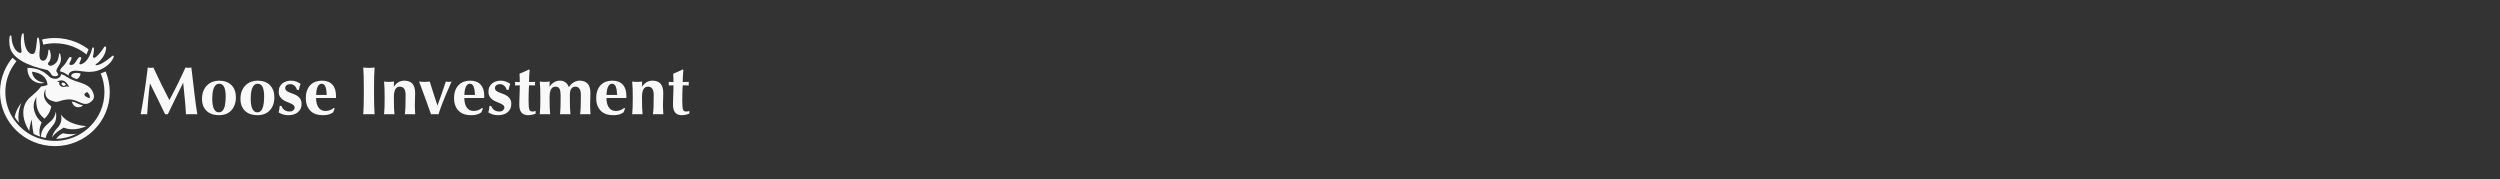 <?xml version="1.0" encoding="utf-8"?>
<svg xmlns="http://www.w3.org/2000/svg" fill="none" height="100%" overflow="visible" preserveAspectRatio="none" style="display: block;" viewBox="0 0 1059 76" width="100%">
<rect x="0" y="0" width="1059" height="76" fill="#333333" stroke="none"/>
<g id="Logo">
<g id="Group 673">
<g id="Group">
<path d="M62.807 41.958C62.65 44.113 62.494 46.267 62.338 48.422C62.104 48.383 61.869 48.364 61.635 48.364H60.272C60.048 48.364 59.818 48.383 59.584 48.422C60.209 45.113 60.766 41.823 61.255 38.553C61.743 35.283 62.192 31.964 62.602 28.597C62.817 28.636 63.017 28.669 63.203 28.698C63.389 28.727 63.589 28.742 63.804 28.742C63.98 28.742 64.165 28.727 64.361 28.698C64.556 28.669 64.761 28.636 64.977 28.597C65.504 29.751 66.056 30.925 66.632 32.118C67.208 33.311 67.785 34.499 68.361 35.681C68.937 36.864 69.513 38.024 70.09 39.159C70.665 40.294 71.218 41.371 71.745 42.39C72.917 40.236 74.085 37.98 75.246 35.624C76.409 33.267 77.517 30.925 78.572 28.597C79.06 28.694 79.48 28.741 79.832 28.741C80.164 28.741 80.574 28.694 81.062 28.597C81.258 30.252 81.468 32.031 81.693 33.936C81.917 35.841 82.137 37.701 82.352 39.52C82.567 41.338 82.781 43.036 82.997 44.613C83.211 46.191 83.407 47.46 83.583 48.422C83.192 48.383 82.797 48.364 82.397 48.364H80.008C79.598 48.364 79.188 48.383 78.778 48.422C78.68 46.441 78.519 44.295 78.294 41.987C78.07 39.678 77.84 37.389 77.606 35.119H77.547C76.434 37.389 75.34 39.62 74.266 41.814C73.191 44.007 72.127 46.21 71.072 48.422C70.974 48.403 70.882 48.388 70.793 48.379C70.705 48.369 70.613 48.364 70.515 48.364C70.417 48.364 70.325 48.369 70.237 48.379C70.148 48.388 70.056 48.403 69.958 48.422C68.903 46.268 67.853 44.113 66.808 41.958C65.763 39.803 64.684 37.62 63.57 35.407H63.511C63.199 37.62 62.964 39.803 62.808 41.958H62.807Z" fill="#F9F9F9" id="Vector"/>
<path d="M85.573 41.872C85.573 40.583 85.773 39.458 86.174 38.495C86.574 37.533 87.106 36.73 87.771 36.085C88.435 35.441 89.201 34.96 90.071 34.643C90.94 34.325 91.834 34.166 92.752 34.166C95.038 34.166 96.805 34.801 98.055 36.072C99.306 37.341 99.931 39.063 99.931 41.237C99.931 42.411 99.755 43.469 99.403 44.412C99.052 45.355 98.558 46.157 97.924 46.822C97.289 47.485 96.532 47.981 95.653 48.308C94.775 48.634 93.807 48.798 92.752 48.798C91.873 48.798 91.009 48.682 90.159 48.452C89.309 48.221 88.543 47.831 87.859 47.283C87.175 46.735 86.624 46.018 86.203 45.133C85.783 44.248 85.573 43.161 85.573 41.872V41.872ZM95.595 40.804C95.595 39.111 95.379 37.798 94.95 36.864C94.52 35.932 93.807 35.465 92.811 35.465C91.912 35.465 91.204 35.985 90.687 37.024C90.169 38.062 89.91 39.688 89.91 41.901C89.91 42.709 89.958 43.459 90.056 44.151C90.154 44.844 90.315 45.445 90.54 45.955C90.764 46.465 91.057 46.864 91.419 47.152C91.78 47.441 92.235 47.585 92.782 47.585C94.657 47.585 95.595 45.325 95.595 40.804Z" fill="#F9F9F9" id="Vector_2"/>
<path d="M101.865 41.872C101.865 40.583 102.065 39.458 102.465 38.495C102.866 37.533 103.398 36.73 104.062 36.085C104.726 35.441 105.493 34.96 106.363 34.643C107.231 34.325 108.125 34.166 109.044 34.166C111.329 34.166 113.097 34.801 114.347 36.072C115.597 37.341 116.222 39.063 116.222 41.237C116.222 42.411 116.047 43.469 115.695 44.412C115.343 45.355 114.85 46.157 114.216 46.822C113.58 47.485 112.823 47.981 111.945 48.308C111.066 48.634 110.099 48.798 109.044 48.798C108.165 48.798 107.301 48.682 106.451 48.452C105.601 48.221 104.834 47.831 104.151 47.283C103.466 46.735 102.915 46.018 102.495 45.133C102.074 44.248 101.865 43.161 101.865 41.872V41.872ZM111.886 40.804C111.886 39.111 111.671 37.798 111.242 36.864C110.812 35.932 110.099 35.465 109.103 35.465C108.204 35.465 107.496 35.985 106.978 37.024C106.46 38.062 106.202 39.688 106.202 41.901C106.202 42.709 106.25 43.459 106.348 44.151C106.445 44.844 106.607 45.445 106.831 45.955C107.056 46.465 107.349 46.864 107.711 47.152C108.072 47.441 108.526 47.585 109.073 47.585C110.949 47.585 111.886 45.325 111.886 40.804Z" fill="#F9F9F9" id="Vector_3"/>
<path d="M119.666 45.752C119.851 46.031 120.08 46.282 120.354 46.503C120.627 46.724 120.955 46.902 121.335 47.037C121.717 47.172 122.16 47.239 122.669 47.239C123.352 47.239 123.88 47.066 124.251 46.719C124.622 46.373 124.808 45.998 124.808 45.593C124.808 45.151 124.641 44.795 124.31 44.525C123.977 44.256 123.563 44.011 123.065 43.79C122.567 43.569 122.024 43.343 121.438 43.112C120.852 42.881 120.31 42.587 119.812 42.231C119.314 41.876 118.898 41.428 118.567 40.889C118.234 40.351 118.069 39.658 118.069 38.811C118.069 37.965 118.22 37.306 118.523 36.719C118.825 36.133 119.221 35.651 119.709 35.276C120.197 34.901 120.749 34.623 121.365 34.439C121.98 34.257 122.59 34.165 123.196 34.165C124.017 34.165 124.744 34.281 125.379 34.512C126.014 34.742 126.664 35.079 127.328 35.522C127.152 35.907 127.005 36.32 126.888 36.763C126.771 37.205 126.683 37.638 126.625 38.061H125.804C125.745 37.83 125.647 37.575 125.511 37.296C125.374 37.018 125.188 36.753 124.954 36.503C124.72 36.253 124.436 36.046 124.104 35.882C123.772 35.719 123.372 35.637 122.903 35.637C122.317 35.637 121.824 35.791 121.423 36.098C121.023 36.406 120.823 36.81 120.823 37.31C120.823 37.772 120.993 38.142 121.335 38.421C121.677 38.7 122.102 38.946 122.61 39.157C123.118 39.369 123.675 39.581 124.28 39.792C124.885 40.005 125.442 40.278 125.951 40.615C126.459 40.952 126.883 41.389 127.225 41.928C127.567 42.467 127.738 43.159 127.738 44.006C127.738 44.853 127.581 45.579 127.27 46.184C126.957 46.791 126.537 47.291 126.01 47.685C125.482 48.08 124.881 48.363 124.208 48.536C123.534 48.709 122.825 48.796 122.083 48.796C121.204 48.796 120.413 48.671 119.71 48.421C119.007 48.171 118.45 47.911 118.039 47.642C118.273 46.718 118.42 45.794 118.478 44.871H119.211C119.328 45.179 119.479 45.473 119.665 45.752L119.666 45.752Z" fill="#F9F9F9" id="Vector_4"/>
<path d="M133.891 41.525C133.891 42.295 133.968 43.016 134.125 43.69C134.281 44.364 134.52 44.945 134.843 45.435C135.165 45.926 135.575 46.311 136.073 46.59C136.571 46.868 137.153 47.008 137.816 47.008C139.164 47.008 140.365 46.575 141.42 45.709L141.772 45.969L141.128 47.585C140.64 47.951 140.053 48.244 139.37 48.465C138.686 48.687 137.788 48.797 136.674 48.797C135.716 48.797 134.808 48.668 133.949 48.408C133.089 48.148 132.332 47.72 131.678 47.123C131.023 46.528 130.506 45.772 130.125 44.858C129.744 43.945 129.553 42.853 129.553 41.583C129.553 40.313 129.724 39.245 130.066 38.322C130.408 37.399 130.882 36.63 131.488 36.014C132.093 35.398 132.811 34.936 133.642 34.628C134.472 34.321 135.375 34.166 136.352 34.166C138.286 34.166 139.766 34.725 140.791 35.84C141.817 36.956 142.33 38.534 142.33 40.572V41.179C142.33 41.352 142.32 41.467 142.3 41.525H133.891H133.891ZM138.403 40.226C138.364 38.784 138.184 37.629 137.861 36.764C137.539 35.898 136.997 35.465 136.235 35.465C135.805 35.465 135.444 35.609 135.15 35.898C134.857 36.187 134.623 36.557 134.447 37.009C134.272 37.461 134.14 37.971 134.052 38.538C133.964 39.106 133.91 39.669 133.891 40.226H138.403Z" fill="#F9F9F9" id="Vector_5"/>
<path d="M154.05 32.334C154.011 31.093 153.952 29.848 153.874 28.597C154.207 28.636 154.567 28.669 154.959 28.698C155.349 28.727 155.789 28.742 156.277 28.742C156.765 28.742 157.205 28.727 157.596 28.698C157.986 28.669 158.348 28.636 158.68 28.597C158.602 29.848 158.543 31.093 158.504 32.334C158.465 33.575 158.446 34.994 158.446 36.59V40.515C158.446 42.112 158.465 43.531 158.504 44.771C158.544 46.012 158.602 47.23 158.68 48.422C158.348 48.383 157.986 48.364 157.596 48.364H154.959C154.567 48.364 154.207 48.383 153.874 48.422C153.952 47.23 154.011 46.012 154.05 44.771C154.089 43.531 154.109 42.112 154.109 40.515V36.59C154.109 34.993 154.089 33.575 154.05 32.334Z" fill="#F9F9F9" id="Vector_6"/>
<path d="M166.855 36.706C167.402 35.898 168.041 35.273 168.774 34.83C169.507 34.388 170.342 34.166 171.279 34.166C172.744 34.166 173.872 34.585 174.664 35.422C175.455 36.259 175.85 37.611 175.85 39.476C175.85 40.457 175.83 41.323 175.791 42.074C175.752 42.824 175.733 43.574 175.733 44.324C175.733 44.94 175.747 45.608 175.777 46.33C175.806 47.051 175.84 47.749 175.879 48.422C175.626 48.383 175.303 48.364 174.913 48.364H172.451C172.06 48.364 171.738 48.383 171.484 48.422C171.621 47.422 171.709 46.244 171.748 44.887C171.787 43.531 171.807 41.978 171.807 40.226C171.807 39.015 171.597 38.125 171.176 37.557C170.756 36.99 170.166 36.705 169.404 36.705C168.525 36.705 167.88 37.081 167.47 37.831C167.059 38.581 166.854 39.62 166.854 40.948V42.102C166.854 43.276 166.869 44.381 166.898 45.42C166.927 46.459 166.99 47.46 167.088 48.421C166.834 48.383 166.517 48.364 166.136 48.364H163.661C163.289 48.364 162.967 48.382 162.694 48.421C162.791 47.46 162.855 46.459 162.884 45.42C162.914 44.381 162.928 43.276 162.928 42.102V40.948C162.928 39.775 162.914 38.673 162.884 37.644C162.855 36.614 162.791 35.58 162.694 34.541C163.046 34.58 163.392 34.614 163.734 34.643C164.075 34.672 164.422 34.686 164.774 34.686C165.126 34.686 165.472 34.672 165.815 34.643C166.156 34.614 166.522 34.581 166.914 34.541L166.797 36.706H166.855H166.855Z" fill="#F9F9F9" id="Vector_7"/>
<path d="M187.146 39.592C187.721 37.919 188.293 36.235 188.859 34.542C189.074 34.581 189.279 34.614 189.475 34.643C189.67 34.672 189.865 34.687 190.061 34.687C190.257 34.687 190.452 34.672 190.647 34.643C190.843 34.614 191.057 34.581 191.292 34.542C190.979 35.292 190.598 36.163 190.149 37.154C189.699 38.145 189.226 39.232 188.728 40.415C188.23 41.597 187.721 42.867 187.204 44.224C186.687 45.58 186.203 46.98 185.754 48.423C185.481 48.384 185.217 48.365 184.963 48.365H183.381C183.127 48.365 182.863 48.383 182.589 48.423C182.198 47.326 181.764 46.114 181.286 44.787C180.806 43.459 180.333 42.156 179.864 40.876C179.395 39.597 178.956 38.399 178.545 37.283C178.136 36.168 177.793 35.254 177.52 34.542C177.93 34.581 178.326 34.614 178.706 34.643C179.087 34.672 179.463 34.687 179.835 34.687C180.206 34.687 180.572 34.672 180.934 34.643C181.295 34.614 181.661 34.581 182.033 34.542C182.56 36.236 183.092 37.919 183.63 39.592C184.167 41.265 184.718 42.949 185.285 44.642H185.344C185.969 42.949 186.57 41.265 187.146 39.592H187.146Z" fill="#F9F9F9" id="Vector_8"/>
<path d="M196.684 41.525C196.684 42.295 196.761 43.016 196.918 43.69C197.074 44.364 197.313 44.945 197.636 45.435C197.958 45.926 198.368 46.311 198.866 46.59C199.364 46.868 199.946 47.008 200.609 47.008C201.957 47.008 203.159 46.575 204.213 45.709L204.565 45.969L203.921 47.585C203.433 47.951 202.847 48.244 202.163 48.465C201.479 48.687 200.581 48.797 199.467 48.797C198.509 48.797 197.601 48.668 196.742 48.408C195.882 48.148 195.125 47.72 194.471 47.123C193.816 46.528 193.299 45.772 192.918 44.858C192.537 43.945 192.347 42.853 192.347 41.583C192.347 40.313 192.517 39.245 192.859 38.322C193.201 37.399 193.675 36.63 194.281 36.014C194.886 35.398 195.604 34.936 196.435 34.628C197.265 34.321 198.168 34.166 199.145 34.166C201.079 34.166 202.559 34.725 203.585 35.84C204.61 36.956 205.123 38.534 205.123 40.572V41.179C205.123 41.352 205.113 41.467 205.093 41.525H196.684H196.684ZM201.196 40.226C201.156 38.784 200.976 37.629 200.653 36.764C200.331 35.898 199.789 35.465 199.027 35.465C198.597 35.465 198.236 35.609 197.943 35.898C197.65 36.187 197.415 36.557 197.24 37.009C197.064 37.461 196.932 37.971 196.845 38.538C196.756 39.106 196.703 39.669 196.684 40.226H201.196Z" fill="#F9F9F9" id="Vector_9"/>
<path d="M208.506 45.752C208.692 46.031 208.921 46.282 209.195 46.503C209.468 46.724 209.796 46.902 210.176 47.037C210.558 47.172 211.001 47.239 211.51 47.239C212.193 47.239 212.72 47.066 213.092 46.719C213.463 46.373 213.649 45.998 213.649 45.593C213.649 45.151 213.482 44.795 213.151 44.525C212.818 44.256 212.404 44.011 211.906 43.79C211.407 43.569 210.865 43.343 210.279 43.112C209.693 42.881 209.151 42.587 208.653 42.231C208.155 41.876 207.739 41.428 207.408 40.889C207.075 40.351 206.909 39.658 206.909 38.811C206.909 37.965 207.061 37.306 207.363 36.719C207.666 36.133 208.062 35.651 208.55 35.276C209.038 34.901 209.59 34.623 210.206 34.439C210.821 34.257 211.431 34.165 212.037 34.165C212.858 34.165 213.585 34.281 214.22 34.512C214.855 34.742 215.505 35.079 216.168 35.522C215.993 35.907 215.846 36.32 215.729 36.763C215.612 37.205 215.524 37.638 215.465 38.061H214.645C214.586 37.83 214.488 37.575 214.352 37.296C214.215 37.018 214.029 36.753 213.795 36.503C213.561 36.253 213.277 36.046 212.945 35.882C212.613 35.719 212.213 35.637 211.744 35.637C211.158 35.637 210.665 35.791 210.264 36.098C209.864 36.406 209.664 36.81 209.664 37.31C209.664 37.772 209.834 38.142 210.176 38.421C210.518 38.7 210.943 38.946 211.451 39.157C211.959 39.369 212.516 39.581 213.121 39.792C213.726 40.005 214.283 40.278 214.792 40.615C215.3 40.952 215.724 41.389 216.066 41.928C216.408 42.467 216.579 43.159 216.579 44.006C216.579 44.853 216.422 45.579 216.11 46.184C215.798 46.791 215.378 47.291 214.851 47.685C214.323 48.08 213.722 48.363 213.049 48.536C212.375 48.709 211.666 48.796 210.924 48.796C210.045 48.796 209.254 48.671 208.551 48.421C207.848 48.171 207.291 47.911 206.88 47.642C207.114 46.718 207.261 45.794 207.319 44.871H208.052C208.169 45.179 208.32 45.473 208.506 45.752L208.506 45.752Z" fill="#F9F9F9" id="Vector_10"/>
<path d="M226.6 35.465C226.6 35.715 226.629 35.956 226.688 36.187L224.11 36.129C224.07 36.572 224.036 37.081 224.007 37.658C223.977 38.235 223.958 38.822 223.948 39.418C223.938 40.015 223.928 40.592 223.919 41.15C223.909 41.708 223.904 42.179 223.904 42.563C223.904 43.564 223.928 44.372 223.977 44.987C224.026 45.603 224.109 46.074 224.226 46.401C224.343 46.728 224.509 46.949 224.724 47.064C224.939 47.179 225.213 47.237 225.545 47.237C225.916 47.237 226.189 47.213 226.366 47.165C226.541 47.117 226.717 47.045 226.893 46.948V48.131C226.502 48.304 226.014 48.459 225.428 48.593C224.842 48.727 224.266 48.795 223.7 48.795C221.218 48.795 219.978 47.333 219.978 44.408C219.978 43.85 219.988 43.221 220.008 42.518C220.026 41.816 220.052 41.094 220.081 40.353C220.11 39.613 220.135 38.882 220.154 38.16C220.173 37.439 220.184 36.771 220.184 36.155L218.133 36.184C218.192 35.953 218.221 35.712 218.221 35.462C218.221 35.232 218.192 34.972 218.133 34.683L220.184 34.77C220.184 34.174 220.174 33.616 220.154 33.097C220.135 32.577 220.105 31.952 220.066 31.221C220.75 30.951 221.424 30.668 222.088 30.369C222.752 30.071 223.416 29.759 224.08 29.431L224.373 29.633C224.334 29.941 224.3 30.302 224.27 30.716C224.241 31.13 224.212 31.562 224.182 32.014C224.153 32.466 224.133 32.928 224.124 33.4C224.114 33.872 224.109 34.319 224.109 34.742L226.687 34.684C226.629 34.973 226.599 35.232 226.599 35.463L226.6 35.465Z" fill="#F9F9F9" id="Vector_11"/>
<path d="M232.812 36.706C233.358 35.898 233.998 35.273 234.731 34.83C235.464 34.388 236.299 34.166 237.236 34.166C238.116 34.166 238.872 34.402 239.507 34.873C240.142 35.345 240.635 36.023 240.987 36.908C241.573 36.023 242.256 35.345 243.038 34.873C243.819 34.402 244.649 34.166 245.528 34.166C246.993 34.166 248.121 34.585 248.912 35.422C249.703 36.259 250.099 37.611 250.099 39.476C250.099 40.457 250.079 41.323 250.04 42.074C250.001 42.824 249.981 43.574 249.981 44.324C249.981 44.94 249.996 45.608 250.025 46.33C250.055 47.051 250.088 47.749 250.128 48.422C249.874 48.383 249.552 48.364 249.161 48.364H246.7C246.309 48.364 245.987 48.383 245.734 48.422C245.87 47.422 245.958 46.244 245.997 44.887C246.036 43.531 246.056 41.978 246.056 40.226C246.056 39.015 245.851 38.125 245.44 37.557C245.031 36.99 244.454 36.705 243.712 36.705C243.243 36.705 242.857 36.811 242.555 37.023C242.252 37.235 242.013 37.509 241.837 37.846C241.662 38.182 241.544 38.543 241.485 38.928C241.427 39.313 241.397 39.678 241.397 40.025V42.102C241.397 43.276 241.412 44.382 241.441 45.421C241.471 46.46 241.534 47.46 241.632 48.422C241.378 48.383 241.06 48.364 240.679 48.364H238.204C237.832 48.364 237.51 48.383 237.237 48.422C237.334 47.46 237.398 46.46 237.427 45.421C237.457 44.382 237.471 43.276 237.471 42.102V40.342C237.471 39.188 237.325 38.293 237.032 37.659C236.739 37.024 236.182 36.707 235.362 36.707C234.482 36.707 233.838 37.082 233.427 37.832C233.017 38.583 232.812 39.622 232.812 40.949V42.103C232.812 43.277 232.826 44.383 232.856 45.422C232.885 46.461 232.948 47.461 233.046 48.423C232.792 48.384 232.475 48.365 232.094 48.365H229.618C229.247 48.365 228.924 48.383 228.652 48.423C228.749 47.461 228.813 46.461 228.842 45.422C228.871 44.383 228.886 43.277 228.886 42.103V40.949C228.886 39.776 228.871 38.674 228.842 37.645C228.813 36.616 228.749 35.582 228.652 34.543C229.004 34.581 229.35 34.615 229.692 34.644C230.033 34.673 230.38 34.687 230.732 34.687C231.084 34.687 231.43 34.673 231.772 34.644C232.114 34.615 232.48 34.582 232.871 34.543L232.754 36.707H232.812L232.812 36.706Z" fill="#F9F9F9" id="Vector_12"/>
<path d="M256.897 41.525C256.897 42.295 256.975 43.016 257.131 43.69C257.287 44.364 257.527 44.945 257.849 45.435C258.172 45.926 258.582 46.311 259.08 46.59C259.578 46.868 260.159 47.008 260.823 47.008C262.171 47.008 263.372 46.575 264.427 45.709L264.779 45.969L264.134 47.585C263.646 47.951 263.06 48.244 262.377 48.465C261.692 48.687 260.794 48.797 259.681 48.797C258.723 48.797 257.815 48.668 256.955 48.408C256.095 48.148 255.339 47.72 254.684 47.123C254.03 46.528 253.513 45.772 253.132 44.858C252.75 43.945 252.56 42.853 252.56 41.583C252.56 40.313 252.731 39.245 253.073 38.322C253.414 37.399 253.888 36.63 254.494 36.014C255.099 35.398 255.818 34.936 256.648 34.628C257.478 34.321 258.382 34.166 259.359 34.166C261.293 34.166 262.773 34.725 263.798 35.84C264.824 36.956 265.336 38.534 265.336 40.572V41.179C265.336 41.352 265.327 41.467 265.307 41.525H256.898H256.897ZM261.41 40.226C261.371 38.784 261.19 37.629 260.868 36.764C260.545 35.898 260.003 35.465 259.241 35.465C258.811 35.465 258.45 35.609 258.157 35.898C257.864 36.187 257.63 36.557 257.454 37.009C257.278 37.461 257.146 37.971 257.059 38.538C256.971 39.106 256.917 39.669 256.898 40.226H261.41Z" fill="#F9F9F9" id="Vector_13"/>
<path d="M271.958 36.706C272.505 35.898 273.144 35.273 273.877 34.83C274.61 34.388 275.445 34.166 276.382 34.166C277.847 34.166 278.976 34.585 279.767 35.422C280.558 36.259 280.953 37.611 280.953 39.476C280.953 40.457 280.934 41.323 280.894 42.074C280.855 42.824 280.836 43.574 280.836 44.324C280.836 44.94 280.85 45.608 280.88 46.33C280.909 47.051 280.943 47.749 280.983 48.422C280.729 48.383 280.406 48.364 280.016 48.364H277.554C277.163 48.364 276.841 48.383 276.587 48.422C276.724 47.422 276.812 46.244 276.851 44.887C276.89 43.531 276.91 41.978 276.91 40.226C276.91 39.015 276.7 38.125 276.28 37.557C275.859 36.99 275.269 36.705 274.507 36.705C273.628 36.705 272.983 37.081 272.573 37.831C272.162 38.581 271.957 39.62 271.957 40.948V42.102C271.957 43.276 271.972 44.381 272.001 45.42C272.031 46.459 272.094 47.46 272.191 48.421C271.938 48.383 271.62 48.364 271.239 48.364H268.764C268.392 48.364 268.07 48.382 267.797 48.421C267.894 47.46 267.958 46.459 267.987 45.42C268.017 44.381 268.031 43.276 268.031 42.102V40.948C268.031 39.775 268.017 38.673 267.987 37.644C267.958 36.614 267.894 35.58 267.797 34.541C268.149 34.58 268.495 34.614 268.837 34.643C269.179 34.672 269.526 34.686 269.877 34.686C270.229 34.686 270.576 34.672 270.918 34.643C271.259 34.614 271.626 34.581 272.017 34.541L271.9 36.706H271.959H271.958Z" fill="#F9F9F9" id="Vector_14"/>
<path d="M291.707 35.465C291.707 35.715 291.736 35.956 291.795 36.187L289.217 36.129C289.178 36.572 289.143 37.081 289.114 37.658C289.085 38.235 289.065 38.822 289.055 39.418C289.045 40.015 289.036 40.592 289.026 41.15C289.016 41.708 289.011 42.179 289.011 42.563C289.011 43.564 289.036 44.372 289.085 44.987C289.133 45.603 289.216 46.074 289.334 46.401C289.45 46.728 289.616 46.949 289.832 47.064C290.046 47.179 290.32 47.237 290.652 47.237C291.023 47.237 291.296 47.213 291.473 47.165C291.648 47.117 291.825 47.045 292 46.948V48.131C291.609 48.304 291.121 48.459 290.535 48.593C289.949 48.727 289.373 48.795 288.807 48.795C286.326 48.795 285.085 47.333 285.085 44.408C285.085 43.85 285.095 43.221 285.115 42.518C285.134 41.816 285.159 41.094 285.188 40.353C285.217 39.613 285.242 38.882 285.262 38.16C285.28 37.439 285.291 36.771 285.291 36.155L283.24 36.184C283.299 35.953 283.328 35.712 283.328 35.462C283.328 35.232 283.299 34.972 283.24 34.683L285.291 34.77C285.291 34.174 285.281 33.616 285.262 33.097C285.242 32.577 285.213 31.952 285.173 31.221C285.857 30.951 286.531 30.668 287.195 30.369C287.859 30.071 288.523 29.759 289.187 29.431L289.48 29.633C289.441 29.941 289.407 30.302 289.378 30.716C289.348 31.13 289.319 31.562 289.289 32.014C289.26 32.466 289.24 32.928 289.231 33.4C289.221 33.872 289.216 34.319 289.216 34.742L291.794 34.684C291.736 34.973 291.706 35.232 291.706 35.463L291.707 35.465Z" fill="#F9F9F9" id="Vector_15"/>
</g>
<g id="Group_2">
<path d="M42.663 31.104L42.659 31.106C43.696 33.577 44.238 36.247 44.238 39.001C44.238 44.522 42.055 49.714 38.091 53.618C37.311 54.386 36.478 55.087 35.604 55.717C35.603 55.717 35.602 55.719 35.601 55.719C35.274 55.955 34.94 56.18 34.602 56.396C34.938 56.183 35.27 55.958 35.596 55.724C36.475 55.092 37.311 54.388 38.096 53.615C42.062 49.709 44.245 44.517 44.245 38.993C44.245 36.259 43.713 33.606 42.663 31.104ZM34.055 56.732C34.173 56.663 34.289 56.592 34.406 56.519C34.289 56.591 34.173 56.662 34.055 56.732ZM32.299 17.904C29.432 16.709 26.387 16.104 23.249 16.104C21.352 16.104 19.489 16.325 17.825 16.738L18.326 18.899L18.328 18.906C18.691 18.815 19.067 18.735 19.452 18.665C19.538 18.649 19.624 18.634 19.71 18.62C19.72 18.619 19.729 18.617 19.738 18.615C20.542 18.481 21.385 18.392 22.245 18.353C22.264 18.352 22.283 18.351 22.303 18.351C22.509 18.341 22.717 18.335 22.925 18.332C23.033 18.33 23.141 18.329 23.249 18.329C28.186 18.329 32.862 19.997 36.616 23.061L37.525 20.927C35.928 19.699 34.178 18.687 32.299 17.904Z" fill="#F9F9F9" id="Vector_16"/>
<path d="M46.498 39.001C46.498 42.092 45.884 45.09 44.671 47.913C43.5 50.64 41.824 53.089 39.689 55.191C37.554 57.294 35.067 58.945 32.299 60.098C29.432 61.292 26.387 61.898 23.249 61.898C20.112 61.898 17.066 61.292 14.199 60.098C11.431 58.945 8.944 57.294 6.81 55.191C4.675 53.089 2.998 50.64 1.828 47.913C0.615 45.09 0 42.092 0 39.001C0 35.91 0.615 32.912 1.828 30.088C2.705 28.045 3.867 26.157 5.292 24.455L6.954 25.952L6.962 25.959C3.915 29.635 2.26 34.192 2.26 39.001C2.26 43.318 3.594 47.433 6.072 50.89C6.744 51.827 7.5 52.716 8.336 53.548C8.359 53.571 8.383 53.595 8.407 53.618C8.706 53.912 9.012 54.197 9.325 54.471C9.43 54.563 9.535 54.654 9.642 54.742C9.703 54.794 9.764 54.844 9.825 54.895C9.886 54.945 9.947 54.995 10.009 55.044C10.256 55.242 10.506 55.434 10.76 55.62C10.761 55.622 10.763 55.623 10.764 55.624C10.89 55.716 11.016 55.806 11.144 55.895C11.192 55.929 11.241 55.962 11.29 55.995C11.386 56.062 11.484 56.128 11.582 56.193C11.631 56.225 11.68 56.258 11.729 56.289C11.861 56.374 11.994 56.459 12.127 56.541C12.193 56.582 12.261 56.622 12.328 56.663C12.404 56.709 12.48 56.755 12.556 56.799C12.605 56.828 12.655 56.857 12.704 56.885C12.804 56.942 12.904 56.998 13.004 57.054C13.155 57.137 13.306 57.218 13.459 57.297C13.56 57.351 13.663 57.403 13.765 57.453C13.835 57.488 13.905 57.523 13.975 57.557C14.186 57.659 14.398 57.758 14.612 57.853C14.705 57.894 14.797 57.935 14.89 57.974C14.982 58.014 15.075 58.053 15.169 58.091C15.261 58.13 15.353 58.167 15.446 58.203C15.448 58.204 15.452 58.206 15.455 58.207C15.547 58.243 15.639 58.278 15.732 58.313C15.826 58.348 15.921 58.384 16.015 58.418C16.107 58.451 16.198 58.483 16.29 58.515C16.295 58.517 16.301 58.518 16.306 58.52C16.308 58.521 16.311 58.521 16.313 58.523C16.402 58.553 16.491 58.583 16.581 58.612C16.586 58.614 16.591 58.616 16.596 58.617C16.602 58.619 16.607 58.621 16.613 58.623C16.677 58.644 16.742 58.665 16.807 58.685C16.814 58.687 16.819 58.689 16.826 58.691C16.855 58.701 16.884 58.71 16.913 58.719C16.984 58.741 17.055 58.763 17.126 58.783C17.158 58.793 17.191 58.803 17.224 58.813C17.232 58.815 17.24 58.817 17.248 58.819C17.303 58.835 17.357 58.852 17.412 58.866C17.419 58.868 17.426 58.871 17.434 58.873C17.438 58.874 17.442 58.875 17.446 58.876C17.46 58.881 17.473 58.884 17.487 58.888C17.552 58.906 17.616 58.924 17.681 58.941C17.687 58.942 17.692 58.944 17.698 58.946C17.728 58.954 17.758 58.962 17.788 58.97C17.792 58.971 17.795 58.971 17.799 58.973C17.809 58.975 17.82 58.978 17.83 58.981C17.867 58.99 17.904 59 17.942 59.009C17.996 59.023 18.051 59.037 18.106 59.051C18.165 59.065 18.224 59.08 18.282 59.093C18.288 59.094 18.295 59.096 18.301 59.097C18.34 59.107 18.379 59.117 18.418 59.125C18.427 59.127 18.436 59.129 18.445 59.131C18.485 59.141 18.524 59.15 18.564 59.158C18.571 59.159 18.578 59.161 18.585 59.163C18.62 59.171 18.654 59.178 18.689 59.185C18.756 59.201 18.823 59.215 18.89 59.229C18.891 59.229 18.891 59.229 18.892 59.229C18.898 59.23 18.903 59.23 18.908 59.232C18.953 59.241 18.999 59.25 19.044 59.259C19.051 59.26 19.056 59.261 19.063 59.263C19.092 59.269 19.122 59.274 19.151 59.28C19.157 59.281 19.164 59.282 19.171 59.284C19.176 59.285 19.18 59.285 19.185 59.287C19.187 59.287 19.189 59.287 19.191 59.288C19.206 59.291 19.221 59.294 19.236 59.297C19.282 59.305 19.328 59.314 19.373 59.322C19.457 59.338 19.542 59.353 19.627 59.367C19.711 59.381 19.796 59.395 19.881 59.408C19.966 59.422 20.051 59.435 20.136 59.447C20.291 59.47 20.446 59.49 20.602 59.509C20.626 59.512 20.651 59.515 20.675 59.519C20.837 59.538 20.998 59.556 21.16 59.571H21.164C21.25 59.58 21.335 59.587 21.422 59.595C21.514 59.603 21.607 59.609 21.7 59.616C21.781 59.622 21.861 59.628 21.941 59.632C22.114 59.643 22.288 59.651 22.462 59.657C22.549 59.661 22.636 59.663 22.724 59.665C22.811 59.667 22.898 59.669 22.986 59.669C23.032 59.671 23.077 59.671 23.122 59.671C23.165 59.672 23.207 59.672 23.249 59.672C23.424 59.672 23.599 59.67 23.773 59.665C24.036 59.66 24.297 59.648 24.557 59.632C24.665 59.626 24.773 59.619 24.881 59.61C25.098 59.595 25.313 59.575 25.529 59.552C25.636 59.541 25.742 59.528 25.85 59.515C26.021 59.495 26.192 59.472 26.362 59.447C26.702 59.398 27.041 59.34 27.377 59.274C27.545 59.242 27.713 59.207 27.88 59.17C27.963 59.152 28.047 59.133 28.13 59.113C28.285 59.077 28.44 59.039 28.594 58.999C28.607 58.995 28.62 58.992 28.634 58.989C28.715 58.968 28.794 58.947 28.875 58.925C28.957 58.903 29.038 58.88 29.121 58.856C29.202 58.834 29.284 58.809 29.366 58.785C29.372 58.783 29.379 58.781 29.385 58.779C29.46 58.756 29.535 58.733 29.61 58.711C29.691 58.685 29.772 58.659 29.853 58.633C29.904 58.617 29.955 58.599 30.006 58.583C30.059 58.565 30.112 58.547 30.165 58.529C30.222 58.509 30.279 58.489 30.336 58.469C30.391 58.45 30.446 58.431 30.5 58.411C30.517 58.405 30.534 58.399 30.55 58.393C30.611 58.371 30.673 58.348 30.734 58.325C30.738 58.324 30.741 58.322 30.745 58.321C30.804 58.298 30.863 58.276 30.922 58.253C30.93 58.25 30.938 58.247 30.946 58.244C31.006 58.221 31.065 58.197 31.123 58.174C31.25 58.124 31.376 58.073 31.502 58.02C31.564 57.993 31.626 57.966 31.689 57.939C31.752 57.912 31.814 57.885 31.876 57.857C31.948 57.825 32.021 57.793 32.092 57.76C32.144 57.736 32.196 57.712 32.248 57.688C32.378 57.627 32.508 57.565 32.638 57.5C32.692 57.474 32.745 57.446 32.8 57.419C32.86 57.389 32.921 57.358 32.981 57.327C33.103 57.265 33.223 57.2 33.343 57.136C33.454 57.075 33.565 57.014 33.675 56.952C33.803 56.88 33.929 56.807 34.056 56.731C34.173 56.662 34.29 56.592 34.406 56.519C34.452 56.49 34.497 56.462 34.542 56.433C34.562 56.422 34.582 56.409 34.602 56.395C34.939 56.182 35.27 55.958 35.596 55.724C36.475 55.091 37.311 54.387 38.096 53.614C42.062 49.709 44.245 44.516 44.245 38.993C44.245 36.258 43.713 33.606 42.663 31.104L44.748 30.271C45.91 33.041 46.498 35.977 46.498 39V39.001Z" fill="#F9F9F9" id="Vector_17"/>
<path d="M18.326 18.899L18.328 18.906C18.691 18.815 19.067 18.735 19.453 18.665C19.074 18.733 18.698 18.81 18.326 18.899Z" fill="#F9F9F9" id="Vector_18"/>
<path d="M40.78 27.622C40.672 27.617 40.57 27.603 40.474 27.577C40.332 27.54 40.31 27.346 40.442 27.279C40.466 27.267 40.491 27.254 40.517 27.24C40.607 27.366 40.694 27.493 40.78 27.622Z" fill="#F9F9F9" id="Vector_19"/>
<path d="M7.962 51.903C7.315 51.162 6.729 50.382 6.206 49.568C6.785 46.273 9.004 43.62 9.045 43.57C7.771 46.84 7.599 49.622 7.962 51.903Z" fill="#F9F9F9" id="Vector_20"/>
<path d="M11.979 28.743C11.858 28.742 11.768 28.743 11.712 28.744C11.768 28.743 11.858 28.741 11.979 28.743Z" fill="#F9F9F9" id="Vector_21"/>
<path d="M13.22 28.821C13.129 28.812 13.04 28.803 12.955 28.795C13.04 28.803 13.128 28.811 13.22 28.821Z" fill="#F9F9F9" id="Vector_22"/>
<path d="M15 29.122C14.875 29.093 14.751 29.066 14.631 29.041C14.752 29.065 14.875 29.093 15 29.122Z" fill="#F9F9F9" id="Vector_23"/>
<path d="M21.334 42.444C21.258 42.409 21.183 42.372 21.112 42.334C21.183 42.372 21.258 42.408 21.334 42.444Z" fill="#F9F9F9" id="Vector_24"/>
<path d="M27.275 31.93C27.223 31.902 27.173 31.877 27.128 31.856C27.106 31.845 27.084 31.835 27.061 31.826C27.084 31.835 27.106 31.845 27.128 31.855C27.173 31.876 27.223 31.901 27.275 31.93Z" fill="#F9F9F9" id="Vector_25"/>
<path d="M27.585 32.11C27.535 32.08 27.488 32.052 27.442 32.025C27.488 32.051 27.535 32.08 27.585 32.11Z" fill="#F9F9F9" id="Vector_26"/>
<path d="M27.794 32.239C27.72 32.194 27.65 32.15 27.584 32.11C27.65 32.15 27.72 32.193 27.794 32.239Z" fill="#F9F9F9" id="Vector_27"/>
<path d="M27.833 35.898C27.234 36.372 26.667 36.266 26.34 35.958C26.012 35.651 26.088 35.118 26.629 35.058C27.17 34.998 27.833 35.898 27.833 35.898Z" fill="#F9F9F9" id="Vector_28"/>
<path d="M39.538 39.532C39.507 39.448 39.474 39.362 39.439 39.277C39.474 39.362 39.507 39.448 39.538 39.532Z" fill="#F9F9F9" id="Vector_29"/>
<path d="M39.685 40.021C39.665 39.943 39.644 39.864 39.62 39.785C39.645 39.864 39.666 39.943 39.685 40.021Z" fill="#F9F9F9" id="Vector_30"/>
<path d="M39.745 41.343C39.729 41.428 39.709 41.512 39.684 41.594C39.708 41.511 39.728 41.428 39.745 41.343Z" fill="#F9F9F9" id="Vector_31"/>
<path d="M39.786 40.707C39.782 40.625 39.775 40.543 39.765 40.46C39.776 40.543 39.783 40.625 39.786 40.707Z" fill="#F9F9F9" id="Vector_32"/>
<path d="M48.196 24.025C47.921 24.937 47.236 26.091 46.062 27.199C45.5 27.729 44.827 28.249 44.032 28.727C43.83 28.848 43.62 28.967 43.402 29.083C42.934 29.331 42.468 29.537 42.009 29.707C41.132 30.032 40.276 30.226 39.468 30.334C37.406 30.609 35.651 30.319 34.644 30.181C33.035 29.961 31.382 29.682 30.131 30.328C28.88 30.973 29.103 32 29.103 32C28.444 31.567 27.247 30.789 26.728 30.621C26.34 30.475 25.952 30.373 25.563 30.315C25.228 29.559 25.896 28.892 26.728 28.068C27.382 27.419 28.086 26.381 28.514 25.592C29.08 24.552 29.294 24.26 29.69 24.164C30.016 24.086 30.353 24.211 30.316 24.54C30.234 25.259 29.874 25.974 29.649 26.308C29.273 26.863 29.26 27.486 29.96 27.521C30.866 27.566 31.539 27.205 32.383 25.706C32.77 25.019 33.231 24.421 33.683 24.19C34.085 23.984 34.541 24.355 34.412 24.783C34.183 25.547 33.902 26.18 33.67 26.637C33.497 26.976 33.81 27.355 34.184 27.263C35.196 27.012 36.034 26.364 36.72 25.527C37.095 25.07 37.425 24.557 37.713 24.021C38.096 23.309 38.406 22.558 38.651 21.847C38.835 21.313 38.982 20.802 39.097 20.347C39.137 20.19 39.255 20.105 39.383 20.087L39.683 20.178C39.74 20.231 39.78 20.306 39.789 20.402C39.846 21.04 39.729 21.969 39.602 22.725C39.52 23.211 39.434 23.625 39.386 23.844C39.286 24.307 39.798 24.663 40.206 24.414C40.408 24.292 40.608 24.149 40.806 23.989C41.697 23.274 42.537 22.236 43.207 21.301C43.59 20.766 43.917 20.266 44.166 19.878C44.402 19.511 44.973 19.688 44.962 20.121C44.932 21.244 44.609 22.295 44.141 23.23C43.628 24.253 42.94 25.138 42.269 25.827C41.605 26.51 40.958 27 40.517 27.24C40.491 27.254 40.466 27.267 40.442 27.279C40.31 27.346 40.332 27.54 40.474 27.577C40.57 27.603 40.672 27.618 40.78 27.622C41.383 27.647 42.168 27.361 43.005 26.92C43.741 26.533 44.517 26.025 45.242 25.505C46.181 24.831 47.035 24.135 47.608 23.651C47.883 23.419 48.299 23.683 48.196 24.025Z" fill="#F9F9F9" id="Vector_33"/>
<path d="M39.684 20.178L39.383 20.087C39.49 20.072 39.604 20.104 39.684 20.178Z" fill="#F9F9F9" id="Vector_34"/>
<path d="M27.833 35.898C27.234 36.372 26.667 36.266 26.34 35.958C26.012 35.651 26.088 35.118 26.629 35.058C27.17 34.998 27.833 35.898 27.833 35.898Z" fill="#F9F9F9" id="Vector_35"/>
<path d="M32.737 42.908C32.877 42.966 33.016 43.025 33.152 43.084C33.016 43.024 32.877 42.966 32.737 42.908ZM29.121 42.099C29.224 42.098 29.327 42.098 29.428 42.101C29.327 42.098 29.224 42.097 29.121 42.099ZM28.315 42.158C28.252 42.166 28.191 42.174 28.13 42.183C28.15 42.181 28.17 42.177 28.191 42.175C28.232 42.169 28.273 42.164 28.315 42.158C28.326 42.157 28.337 42.156 28.347 42.154C28.337 42.155 28.326 42.156 28.315 42.158ZM27.135 42.346C27.221 42.33 27.311 42.313 27.403 42.297C27.311 42.313 27.221 42.329 27.135 42.346ZM17.654 31.734C17.818 31.843 17.971 31.956 18.114 32.07C17.971 31.955 17.818 31.842 17.654 31.734ZM17.419 35.272H17.472C17.482 35.272 17.492 35.272 17.501 35.271C17.474 35.272 17.446 35.272 17.419 35.272ZM17.265 31.494C17.367 31.553 17.465 31.612 17.561 31.673C17.466 31.612 17.367 31.552 17.265 31.494ZM16.984 31.342C17.081 31.392 17.174 31.443 17.265 31.494C17.174 31.442 17.081 31.391 16.984 31.342ZM16.131 35.12C16.204 35.138 16.276 35.153 16.347 35.167C16.276 35.153 16.204 35.137 16.131 35.12ZM15.604 30.791C15.701 30.821 15.797 30.851 15.891 30.883C15.797 30.851 15.702 30.82 15.604 30.791ZM15.456 34.914C15.533 34.944 15.61 34.97 15.686 34.994C15.61 34.969 15.533 34.943 15.456 34.914ZM15.223 34.822C15.301 34.855 15.379 34.886 15.456 34.914C15.379 34.886 15.301 34.855 15.223 34.822ZM15 30.628C15.135 30.66 15.265 30.694 15.393 30.729C15.265 30.693 15.135 30.659 15 30.628ZM13.889 34.054C13.857 34.031 13.826 34.006 13.795 33.982C13.826 34.007 13.857 34.031 13.889 34.055C13.91 34.07 13.931 34.085 13.951 34.1C13.931 34.085 13.91 34.069 13.889 34.054ZM13.575 30.377C13.596 30.38 13.615 30.383 13.634 30.384C13.615 30.382 13.596 30.38 13.575 30.377Z" fill="#F9F9F9" id="Vector_36"/>
<path d="M19.191 59.288C19.206 59.292 19.221 59.294 19.236 59.297C19.221 59.294 19.206 59.291 19.191 59.288ZM23.666 47.3C22.917 51.059 21.249 51.274 19.075 53.581C17.606 55.141 17.35 56.95 17.338 57.96C17.997 58.158 18.668 58.324 19.348 58.454C19.882 55.669 21.895 54.037 22.989 52.32C24.294 50.274 23.666 47.3 23.666 47.3ZM39.786 40.706C39.782 40.624 39.776 40.542 39.766 40.46C39.76 40.419 39.754 40.377 39.748 40.336C39.744 40.31 39.74 40.284 39.735 40.257C39.73 40.231 39.725 40.205 39.72 40.179C39.709 40.126 39.697 40.074 39.684 40.021C39.665 39.942 39.644 39.864 39.62 39.784C39.612 39.757 39.603 39.729 39.594 39.701C39.576 39.645 39.557 39.589 39.537 39.532C39.506 39.447 39.474 39.362 39.439 39.277C39.427 39.248 39.415 39.219 39.403 39.19C39.379 39.133 39.354 39.077 39.327 39.019C39.314 38.99 39.3 38.961 39.287 38.932C39.26 38.874 39.231 38.816 39.203 38.759C39.188 38.729 39.174 38.7 39.158 38.671C39.147 38.65 39.135 38.627 39.124 38.606C39.097 38.555 39.069 38.504 39.042 38.452C39.014 38.401 38.985 38.35 38.955 38.298C38.926 38.246 38.896 38.194 38.865 38.143C38.846 38.11 38.826 38.077 38.805 38.044C38.784 38.011 38.764 37.979 38.742 37.947C38.721 37.914 38.699 37.883 38.677 37.851C38.655 37.82 38.633 37.789 38.609 37.758C38.563 37.696 38.516 37.636 38.467 37.576C38.45 37.556 38.434 37.535 38.417 37.516C38.413 37.511 38.41 37.508 38.406 37.503C38.38 37.473 38.354 37.443 38.328 37.414C38.312 37.398 38.297 37.381 38.282 37.364C38.202 37.278 38.118 37.194 38.032 37.113C38.007 37.089 37.981 37.065 37.955 37.04C37.901 36.991 37.845 36.942 37.788 36.895C37.759 36.871 37.731 36.847 37.703 36.825C37.671 36.798 37.638 36.773 37.606 36.747C37.575 36.723 37.545 36.7 37.513 36.676C37.481 36.652 37.449 36.628 37.416 36.605C37.383 36.58 37.35 36.557 37.317 36.534C37.283 36.511 37.25 36.488 37.216 36.465C37.182 36.442 37.148 36.419 37.114 36.397C37.058 36.361 37.002 36.325 36.945 36.291C36.904 36.265 36.861 36.239 36.819 36.214C36.797 36.201 36.776 36.188 36.755 36.176C36.733 36.163 36.712 36.151 36.691 36.139C36.618 36.098 36.545 36.057 36.471 36.017C36.397 35.978 36.323 35.939 36.247 35.9C36.21 35.881 36.171 35.862 36.134 35.844C36.095 35.824 36.057 35.806 36.019 35.788C35.966 35.762 35.913 35.737 35.859 35.712C35.804 35.687 35.748 35.661 35.692 35.636C35.649 35.617 35.606 35.598 35.564 35.58C35.453 35.531 35.342 35.484 35.23 35.439C35.2 35.427 35.171 35.415 35.141 35.403C35.135 35.4 35.127 35.397 35.12 35.395C35.067 35.374 35.015 35.353 34.962 35.332C34.946 35.325 34.929 35.319 34.912 35.313C34.851 35.289 34.79 35.266 34.728 35.243C34.716 35.239 34.705 35.234 34.693 35.23C34.682 35.226 34.671 35.222 34.659 35.217C34.612 35.199 34.565 35.182 34.517 35.165C34.516 35.164 34.514 35.164 34.513 35.164C34.447 35.139 34.38 35.115 34.313 35.092C34.303 35.087 34.293 35.084 34.283 35.081C34.205 35.053 34.127 35.026 34.049 34.999C33.973 34.973 33.898 34.947 33.823 34.922C33.758 34.901 33.693 34.879 33.629 34.858C33.526 34.824 33.423 34.79 33.32 34.757C33.239 34.731 33.158 34.705 33.079 34.68C32.838 34.602 32.599 34.528 32.365 34.453C32.287 34.429 32.209 34.404 32.132 34.38C32.099 34.369 32.066 34.359 32.033 34.348C31.982 34.332 31.93 34.315 31.88 34.298C31.829 34.281 31.778 34.264 31.729 34.247C31.687 34.233 31.646 34.218 31.604 34.203C31.557 34.186 31.511 34.17 31.465 34.152C31.391 34.125 31.318 34.097 31.246 34.069C30.993 33.971 30.75 33.868 30.516 33.762C30.483 33.747 30.449 33.731 30.417 33.716C30.384 33.701 30.351 33.685 30.318 33.67C30.286 33.655 30.254 33.64 30.222 33.624C30.158 33.593 30.094 33.562 30.031 33.532C29.969 33.501 29.907 33.47 29.846 33.438C29.816 33.423 29.785 33.407 29.755 33.391C29.725 33.376 29.695 33.36 29.666 33.344C29.636 33.329 29.607 33.313 29.578 33.298C29.519 33.267 29.462 33.236 29.404 33.205C29.32 33.158 29.236 33.111 29.154 33.066C29.101 33.035 29.047 33.004 28.994 32.973C28.733 32.822 28.492 32.675 28.273 32.539C28.229 32.512 28.187 32.486 28.145 32.459C28.124 32.446 28.103 32.433 28.082 32.42C28.041 32.395 28.001 32.369 27.962 32.345C27.923 32.321 27.884 32.297 27.847 32.273C27.828 32.261 27.81 32.25 27.792 32.238C27.718 32.193 27.649 32.15 27.584 32.11C27.535 32.08 27.487 32.052 27.442 32.025C27.427 32.016 27.413 32.008 27.398 31.999C27.384 31.991 27.369 31.983 27.355 31.974C27.327 31.959 27.3 31.944 27.273 31.929C27.221 31.901 27.172 31.877 27.128 31.856C27.106 31.845 27.083 31.835 27.061 31.825C27.039 31.816 27.017 31.806 26.995 31.796C26.973 31.787 26.951 31.779 26.929 31.769C26.886 31.752 26.844 31.735 26.802 31.719C26.762 31.704 26.724 31.69 26.686 31.677C26.671 31.672 26.655 31.666 26.64 31.661C26.618 31.654 26.596 31.646 26.575 31.639C26.502 31.616 26.433 31.595 26.368 31.577C26.352 31.572 26.336 31.568 26.321 31.564C26.305 31.56 26.289 31.555 26.274 31.552C26.248 31.545 26.223 31.539 26.198 31.532C26.168 31.526 26.14 31.519 26.112 31.513H26.111C26.084 31.507 26.059 31.502 26.035 31.497C25.991 31.488 25.953 31.48 25.921 31.476C25.91 31.474 25.9 31.472 25.891 31.471C25.889 31.471 25.888 31.47 25.887 31.47C25.882 31.469 25.876 31.468 25.871 31.468C25.856 31.465 25.843 31.463 25.834 31.462C25.825 31.461 25.819 31.46 25.815 31.459C25.813 31.459 25.811 31.459 25.81 31.459C25.807 31.458 25.806 31.458 25.806 31.458C25.81 31.504 25.81 31.565 25.803 31.638C25.802 31.649 25.8 31.66 25.798 31.672C25.791 31.727 25.781 31.788 25.763 31.853C25.759 31.868 25.755 31.884 25.751 31.899C25.747 31.909 25.744 31.919 25.741 31.929C25.739 31.937 25.736 31.945 25.733 31.954C25.72 31.993 25.705 32.033 25.687 32.074C25.681 32.087 25.675 32.102 25.668 32.116C25.66 32.135 25.651 32.153 25.641 32.172C25.64 32.174 25.639 32.176 25.638 32.178C25.625 32.204 25.61 32.23 25.594 32.257C25.589 32.266 25.584 32.276 25.577 32.285C25.566 32.304 25.553 32.324 25.54 32.343C25.535 32.353 25.528 32.363 25.521 32.373C25.515 32.382 25.508 32.392 25.5 32.402C25.483 32.425 25.466 32.449 25.446 32.473C25.434 32.488 25.422 32.504 25.409 32.518C25.392 32.538 25.375 32.558 25.356 32.577C25.343 32.592 25.329 32.607 25.314 32.622C25.31 32.627 25.306 32.631 25.301 32.636C25.282 32.655 25.262 32.674 25.241 32.693C25.23 32.703 25.22 32.713 25.209 32.722C25.188 32.742 25.166 32.761 25.142 32.779C25.131 32.79 25.119 32.799 25.107 32.808C25.083 32.828 25.059 32.846 25.034 32.865C25.021 32.874 25.008 32.883 24.995 32.892C24.982 32.902 24.968 32.911 24.955 32.92C24.942 32.929 24.928 32.938 24.914 32.947C24.9 32.956 24.886 32.965 24.872 32.974C24.857 32.983 24.842 32.992 24.828 33.001C24.798 33.019 24.768 33.036 24.736 33.054C24.659 33.097 24.574 33.139 24.485 33.179C24.465 33.188 24.445 33.197 24.425 33.205C24.385 33.221 24.344 33.236 24.303 33.25C24.282 33.257 24.262 33.263 24.242 33.27C24.211 33.279 24.18 33.287 24.148 33.295C24.09 33.31 24.031 33.323 23.971 33.333C23.945 33.338 23.918 33.342 23.891 33.346C23.884 33.347 23.877 33.348 23.869 33.349C23.868 33.349 23.866 33.349 23.863 33.35C23.836 33.353 23.807 33.357 23.779 33.359C23.774 33.36 23.769 33.36 23.764 33.361C23.736 33.364 23.708 33.366 23.68 33.368C23.652 33.369 23.625 33.371 23.596 33.372C23.583 33.372 23.569 33.373 23.556 33.373C23.537 33.373 23.519 33.374 23.5 33.374H23.49C23.471 33.374 23.453 33.374 23.434 33.374C23.415 33.374 23.397 33.373 23.379 33.373C23.367 33.373 23.354 33.372 23.342 33.371C23.323 33.371 23.304 33.37 23.285 33.369C23.266 33.368 23.247 33.367 23.229 33.365C23.206 33.364 23.183 33.362 23.161 33.36C23.139 33.358 23.117 33.356 23.096 33.354C23.087 33.353 23.08 33.352 23.072 33.351C23.05 33.349 23.03 33.347 23.009 33.344C23.008 33.344 23.006 33.344 23.005 33.344C23.003 33.344 23.001 33.343 23 33.343C22.997 33.342 22.994 33.342 22.991 33.342C22.982 33.341 22.973 33.339 22.964 33.338C22.941 33.335 22.919 33.332 22.896 33.328C22.881 33.326 22.867 33.324 22.853 33.321C22.824 33.317 22.796 33.312 22.768 33.307C22.75 33.303 22.733 33.3 22.716 33.297C22.694 33.293 22.674 33.289 22.653 33.284C22.634 33.281 22.615 33.277 22.597 33.273C22.57 33.266 22.543 33.26 22.517 33.255C22.493 33.248 22.469 33.243 22.445 33.237C22.419 33.23 22.394 33.224 22.37 33.217C22.357 33.214 22.345 33.211 22.333 33.207C22.32 33.204 22.308 33.201 22.297 33.197C22.285 33.194 22.273 33.191 22.261 33.187C22.226 33.177 22.192 33.167 22.158 33.156C22.138 33.15 22.118 33.144 22.099 33.138C22.097 33.137 22.095 33.137 22.093 33.136C22.081 33.132 22.068 33.127 22.055 33.124C21.996 33.104 21.941 33.085 21.891 33.067C21.873 33.06 21.857 33.054 21.841 33.048C21.816 33.039 21.794 33.03 21.772 33.022C21.759 33.017 21.745 33.011 21.733 33.006C21.731 33.005 21.73 33.005 21.728 33.004C21.72 33.001 21.712 32.998 21.704 32.994C21.681 32.985 21.661 32.977 21.644 32.969C21.637 32.966 21.631 32.964 21.625 32.961C21.618 32.958 21.612 32.956 21.606 32.953C21.584 32.943 21.573 32.938 21.573 32.938C20.542 32.408 19.803 30.974 17.092 29.805C17.065 29.794 17.039 29.782 17.013 29.771C16.986 29.76 16.959 29.748 16.932 29.738C16.879 29.716 16.826 29.694 16.772 29.673C16.718 29.652 16.665 29.631 16.612 29.611C16.558 29.591 16.506 29.571 16.452 29.552H16.451C16.399 29.533 16.345 29.514 16.292 29.495C16.239 29.477 16.186 29.459 16.133 29.442C16.081 29.424 16.029 29.408 15.976 29.391C15.924 29.374 15.871 29.358 15.819 29.342H15.818C15.749 29.321 15.68 29.301 15.612 29.281C15.611 29.282 15.611 29.281 15.61 29.281C15.585 29.274 15.559 29.267 15.533 29.259C15.508 29.252 15.482 29.245 15.457 29.238C15.405 29.224 15.354 29.211 15.303 29.198C15.269 29.189 15.235 29.18 15.2 29.172C15.134 29.155 15.068 29.139 15.001 29.123H15C14.875 29.094 14.751 29.067 14.631 29.042C14.59 29.033 14.55 29.025 14.51 29.018C14.447 29.005 14.384 28.994 14.322 28.982C14.291 28.976 14.26 28.971 14.229 28.965C14.198 28.96 14.167 28.954 14.137 28.949C14.105 28.944 14.075 28.939 14.044 28.934C14.006 28.927 13.968 28.922 13.932 28.916C13.821 28.898 13.712 28.882 13.607 28.869C13.578 28.865 13.549 28.861 13.52 28.858C13.466 28.851 13.412 28.845 13.359 28.838H13.356C13.309 28.832 13.264 28.827 13.218 28.822C13.128 28.813 13.04 28.804 12.955 28.796C12.913 28.793 12.871 28.789 12.831 28.786C12.83 28.787 12.829 28.786 12.828 28.786C12.793 28.783 12.759 28.78 12.726 28.778C12.693 28.775 12.66 28.773 12.629 28.771C12.591 28.769 12.554 28.766 12.518 28.764C12.495 28.762 12.473 28.761 12.45 28.761C12.428 28.759 12.405 28.758 12.384 28.757C12.382 28.757 12.38 28.757 12.379 28.757C12.345 28.755 12.313 28.754 12.281 28.753C12.265 28.752 12.249 28.751 12.234 28.751C12.218 28.751 12.203 28.75 12.189 28.749C12.169 28.749 12.151 28.748 12.132 28.747C12.097 28.746 12.063 28.746 12.032 28.745C12.013 28.745 11.994 28.744 11.977 28.744C11.857 28.743 11.767 28.744 11.712 28.745H11.699C11.687 28.746 11.677 28.746 11.669 28.746C11.656 28.746 11.649 28.746 11.649 28.746C11.649 28.746 11.63 28.942 11.636 29.267C11.636 29.282 11.637 29.298 11.637 29.313C11.638 29.33 11.638 29.347 11.638 29.364C11.639 29.379 11.64 29.395 11.64 29.411C11.641 29.432 11.642 29.453 11.643 29.475C11.645 29.502 11.646 29.531 11.648 29.56C11.648 29.563 11.648 29.566 11.649 29.569C11.649 29.578 11.65 29.587 11.65 29.596C11.651 29.606 11.651 29.615 11.652 29.625C11.652 29.632 11.653 29.64 11.653 29.648C11.656 29.677 11.658 29.706 11.66 29.735C11.661 29.742 11.662 29.75 11.662 29.757C11.665 29.787 11.668 29.817 11.671 29.848C11.677 29.904 11.683 29.962 11.691 30.022C11.696 30.069 11.703 30.117 11.71 30.167C11.712 30.18 11.714 30.194 11.716 30.208C11.718 30.222 11.72 30.236 11.723 30.25C11.724 30.26 11.726 30.271 11.728 30.281C11.731 30.307 11.736 30.333 11.74 30.36C11.74 30.362 11.74 30.365 11.741 30.368C11.746 30.391 11.749 30.413 11.754 30.437C11.763 30.489 11.773 30.541 11.785 30.595C11.79 30.621 11.795 30.648 11.802 30.675C11.807 30.7 11.812 30.724 11.818 30.749C11.827 30.791 11.837 30.833 11.848 30.875C11.863 30.933 11.878 30.991 11.894 31.05C11.908 31.1 11.923 31.152 11.938 31.204C11.958 31.267 11.978 31.331 11.999 31.395C12.008 31.42 12.017 31.445 12.026 31.47C12.035 31.498 12.045 31.525 12.055 31.553C12.056 31.554 12.056 31.556 12.056 31.557C12.072 31.599 12.088 31.64 12.104 31.681C12.105 31.685 12.107 31.689 12.108 31.692C12.125 31.735 12.143 31.777 12.16 31.819C12.172 31.848 12.184 31.878 12.198 31.907C12.249 32.025 12.305 32.143 12.367 32.259C12.38 32.285 12.393 32.311 12.407 32.337C12.411 32.343 12.414 32.348 12.417 32.355C12.432 32.381 12.446 32.407 12.461 32.434C12.48 32.467 12.499 32.5 12.519 32.533C12.534 32.558 12.549 32.583 12.564 32.607C12.587 32.645 12.61 32.682 12.635 32.719C12.658 32.755 12.683 32.792 12.708 32.828C12.717 32.842 12.727 32.857 12.738 32.871C12.756 32.898 12.775 32.924 12.795 32.95C12.811 32.973 12.827 32.995 12.844 33.017C12.851 33.027 12.858 33.036 12.866 33.046C12.884 33.07 12.903 33.095 12.923 33.119C12.967 33.175 13.012 33.23 13.059 33.284C13.083 33.312 13.107 33.339 13.132 33.366C13.156 33.392 13.18 33.419 13.204 33.446C13.255 33.499 13.307 33.553 13.361 33.605C13.388 33.631 13.415 33.657 13.443 33.683C13.471 33.709 13.499 33.734 13.527 33.76C13.534 33.767 13.542 33.773 13.549 33.779C13.599 33.823 13.65 33.867 13.703 33.91C13.733 33.934 13.764 33.959 13.795 33.983C13.826 34.007 13.857 34.031 13.889 34.055C13.91 34.07 13.931 34.086 13.951 34.1C13.972 34.115 13.992 34.13 14.013 34.144C14.054 34.173 14.095 34.202 14.136 34.23C14.177 34.257 14.218 34.285 14.259 34.311C14.3 34.337 14.341 34.363 14.381 34.388C14.408 34.404 14.435 34.42 14.462 34.436C14.466 34.439 14.47 34.442 14.475 34.444C14.493 34.455 14.511 34.466 14.53 34.476C14.533 34.478 14.537 34.48 14.54 34.482C14.569 34.499 14.597 34.515 14.625 34.531C14.665 34.553 14.705 34.575 14.745 34.596C14.782 34.615 14.818 34.634 14.854 34.652C14.86 34.655 14.866 34.658 14.872 34.661C14.91 34.68 14.948 34.698 14.986 34.716C15.025 34.735 15.065 34.753 15.104 34.771C15.144 34.788 15.183 34.806 15.223 34.822C15.301 34.855 15.379 34.886 15.456 34.915C15.533 34.944 15.61 34.97 15.686 34.995C15.721 35.007 15.757 35.018 15.792 35.029C15.797 35.03 15.802 35.032 15.806 35.033C15.84 35.043 15.873 35.053 15.907 35.062C15.911 35.063 15.914 35.065 15.917 35.065C15.953 35.075 15.987 35.084 16.022 35.093C16.059 35.103 16.095 35.112 16.131 35.12C16.204 35.138 16.276 35.154 16.347 35.167C16.383 35.174 16.418 35.181 16.453 35.187C16.487 35.193 16.522 35.199 16.556 35.204C16.59 35.21 16.623 35.215 16.657 35.219C16.66 35.221 16.662 35.221 16.666 35.221C16.698 35.225 16.729 35.229 16.76 35.233C16.861 35.245 16.959 35.255 17.053 35.26C17.077 35.262 17.101 35.263 17.125 35.264C17.131 35.264 17.136 35.265 17.142 35.265C17.155 35.266 17.168 35.267 17.181 35.267C17.201 35.268 17.22 35.269 17.24 35.269C17.264 35.27 17.289 35.271 17.313 35.271C17.331 35.272 17.349 35.272 17.365 35.272C17.383 35.272 17.401 35.272 17.418 35.272H17.419C17.446 35.272 17.474 35.272 17.501 35.272C17.529 35.272 17.556 35.271 17.582 35.27C17.635 35.268 17.687 35.266 17.737 35.263C17.762 35.262 17.787 35.26 17.812 35.258C17.832 35.257 17.851 35.255 17.871 35.254C17.9 35.251 17.927 35.249 17.955 35.246C17.978 35.243 18.001 35.241 18.023 35.238C18.068 35.233 18.111 35.228 18.152 35.222C18.195 35.216 18.235 35.21 18.274 35.204C18.282 35.203 18.289 35.202 18.297 35.2C18.343 35.193 18.386 35.185 18.427 35.176C18.433 35.175 18.439 35.173 18.444 35.172C18.446 35.172 18.448 35.172 18.45 35.171C18.452 35.171 18.454 35.171 18.456 35.17C18.476 35.166 18.495 35.162 18.513 35.158C18.519 35.157 18.525 35.155 18.532 35.154C18.547 35.151 18.561 35.147 18.576 35.144C18.618 35.134 18.657 35.124 18.691 35.115C18.714 35.109 18.734 35.103 18.753 35.097C18.775 35.091 18.793 35.086 18.81 35.081C18.818 35.078 18.825 35.075 18.832 35.073C18.866 35.062 18.884 35.055 18.884 35.055C13.531 34.306 13.575 30.378 13.575 30.378C13.596 30.38 13.615 30.383 13.634 30.385C13.655 30.388 13.674 30.39 13.694 30.392C13.732 30.398 13.771 30.403 13.81 30.408C13.849 30.413 13.887 30.419 13.925 30.424C14.002 30.434 14.077 30.446 14.151 30.459C14.189 30.465 14.226 30.471 14.262 30.477C14.336 30.49 14.408 30.503 14.48 30.517C14.57 30.534 14.658 30.551 14.744 30.57C14.788 30.579 14.831 30.588 14.873 30.598C14.916 30.608 14.958 30.618 15 30.628C15.135 30.66 15.265 30.694 15.393 30.729C15.428 30.739 15.464 30.75 15.499 30.76C15.534 30.77 15.57 30.781 15.604 30.791C15.702 30.82 15.797 30.851 15.891 30.883C15.922 30.894 15.953 30.904 15.984 30.916C16.025 30.93 16.066 30.944 16.105 30.959C16.137 30.971 16.169 30.982 16.2 30.995C16.243 31.011 16.285 31.028 16.326 31.044C16.367 31.06 16.408 31.077 16.448 31.094C16.478 31.107 16.508 31.119 16.538 31.132C16.566 31.144 16.595 31.157 16.624 31.17C16.652 31.183 16.681 31.196 16.709 31.209C16.766 31.235 16.821 31.261 16.876 31.288C16.912 31.306 16.948 31.324 16.984 31.343C17.08 31.392 17.174 31.442 17.265 31.495C17.367 31.552 17.466 31.612 17.561 31.673C17.592 31.694 17.623 31.714 17.654 31.735C17.818 31.843 17.971 31.955 18.114 32.071C18.114 32.072 18.115 32.072 18.116 32.073C18.151 32.102 18.186 32.131 18.221 32.16C18.25 32.185 18.28 32.211 18.309 32.236C18.313 32.24 18.318 32.244 18.323 32.248C18.356 32.277 18.388 32.307 18.42 32.337C18.433 32.348 18.444 32.359 18.456 32.371C18.468 32.382 18.479 32.393 18.491 32.404C18.511 32.423 18.53 32.442 18.549 32.461C18.568 32.48 18.587 32.498 18.605 32.517C18.643 32.556 18.678 32.593 18.714 32.632C18.75 32.67 18.784 32.708 18.817 32.746C18.851 32.785 18.884 32.824 18.915 32.862C18.931 32.881 18.947 32.901 18.962 32.921C18.994 32.959 19.024 32.998 19.053 33.036C19.082 33.075 19.11 33.113 19.138 33.152C19.156 33.176 19.172 33.2 19.189 33.224C19.211 33.257 19.233 33.289 19.255 33.323C19.256 33.324 19.257 33.325 19.257 33.326C19.278 33.358 19.298 33.389 19.317 33.42C19.334 33.447 19.35 33.474 19.366 33.499C19.39 33.538 19.412 33.576 19.434 33.614C19.449 33.641 19.463 33.667 19.478 33.694C19.494 33.724 19.511 33.755 19.526 33.786C19.546 33.823 19.565 33.861 19.583 33.898C19.596 33.926 19.61 33.954 19.623 33.982C19.636 34.009 19.649 34.037 19.661 34.065C19.673 34.092 19.685 34.12 19.697 34.147C19.708 34.175 19.719 34.202 19.73 34.229C19.745 34.264 19.759 34.3 19.773 34.335C19.779 34.353 19.786 34.37 19.792 34.388C19.805 34.423 19.817 34.458 19.829 34.492C19.847 34.543 19.864 34.594 19.879 34.644C19.889 34.677 19.899 34.71 19.908 34.743C19.919 34.779 19.928 34.814 19.938 34.849C19.947 34.884 19.956 34.918 19.964 34.952C19.97 34.976 19.975 34.998 19.98 35.021C19.99 35.064 19.999 35.106 20.007 35.147C20.011 35.162 20.014 35.178 20.017 35.193C20.022 35.221 20.027 35.247 20.031 35.274C20.036 35.3 20.04 35.325 20.044 35.35C20.047 35.376 20.051 35.4 20.055 35.424C20.057 35.44 20.059 35.455 20.061 35.471C20.063 35.487 20.065 35.502 20.067 35.518C20.068 35.521 20.068 35.524 20.068 35.526C20.07 35.541 20.071 35.554 20.073 35.567C20.076 35.596 20.078 35.623 20.081 35.648C20.083 35.667 20.084 35.685 20.085 35.703C20.086 35.712 20.086 35.722 20.087 35.732C20.088 35.746 20.09 35.761 20.09 35.775V35.777C20.091 35.787 20.091 35.797 20.091 35.806C20.092 35.817 20.092 35.827 20.093 35.836C20.093 35.842 20.093 35.849 20.093 35.854C20.094 35.866 20.094 35.876 20.094 35.886C20.095 35.934 20.094 35.96 20.094 35.96C20.085 35.978 20.076 35.996 20.068 36.014C18.871 36.47 17.375 36.647 17.375 36.647C16.311 38.176 14.902 39.308 13.896 40.243C12.889 41.177 10.043 42.905 9.87 47.379C9.698 51.854 12.454 55.462 12.454 55.462C12.478 53.202 13.493 50.632 13.493 50.632C13.565 53.348 13.934 55.392 14.292 56.765C15.171 57.196 16.081 57.562 17.016 57.86C16.05 54.88 17.649 51.869 17.649 51.869C16.634 50.894 15.112 49.442 14.412 46.515C13.711 43.588 15.45 41.089 15.45 41.089C14.629 47.871 18.923 50.244 18.923 50.244C21.659 47.432 21.693 45.013 21.693 45.013C17.29 41.749 18.662 38.769 19.441 37.654C19.436 37.672 19.431 37.688 19.427 37.706C19.425 37.71 19.425 37.714 19.424 37.718C19.415 37.749 19.407 37.782 19.398 37.813C19.394 37.829 19.39 37.846 19.386 37.862C19.379 37.89 19.372 37.918 19.366 37.947C19.359 37.974 19.353 38.002 19.347 38.029C19.34 38.064 19.332 38.099 19.325 38.133C19.318 38.165 19.312 38.197 19.306 38.228C19.302 38.251 19.297 38.274 19.294 38.297C19.287 38.333 19.281 38.369 19.276 38.405C19.27 38.441 19.264 38.476 19.259 38.512C19.255 38.542 19.25 38.572 19.247 38.602C19.241 38.65 19.236 38.698 19.231 38.745V38.748C19.23 38.756 19.229 38.763 19.228 38.771C19.227 38.791 19.225 38.81 19.223 38.829C19.222 38.844 19.221 38.859 19.22 38.874C19.219 38.88 19.219 38.886 19.218 38.892C19.218 38.899 19.218 38.906 19.217 38.913V38.916C19.215 38.938 19.214 38.959 19.213 38.98C19.211 39.009 19.21 39.038 19.209 39.066C19.209 39.088 19.208 39.11 19.208 39.132C19.207 39.163 19.206 39.194 19.206 39.224V39.227C19.206 39.271 19.207 39.315 19.208 39.358V39.367C19.211 39.434 19.215 39.501 19.22 39.567C19.221 39.589 19.223 39.612 19.226 39.634C19.228 39.656 19.23 39.678 19.233 39.7C19.235 39.719 19.237 39.739 19.24 39.758C19.246 39.806 19.252 39.851 19.26 39.898C19.264 39.919 19.268 39.941 19.272 39.962C19.288 40.048 19.307 40.133 19.329 40.217C19.341 40.259 19.353 40.301 19.365 40.342C19.378 40.383 19.392 40.424 19.406 40.465C19.413 40.485 19.42 40.506 19.428 40.526C19.436 40.548 19.445 40.57 19.454 40.592C19.469 40.63 19.485 40.668 19.502 40.706C19.511 40.725 19.52 40.745 19.529 40.764C19.538 40.784 19.548 40.803 19.557 40.822C19.577 40.861 19.597 40.9 19.618 40.937C19.628 40.955 19.638 40.973 19.648 40.99C19.66 41.01 19.672 41.031 19.684 41.05C19.695 41.069 19.707 41.088 19.719 41.106C19.73 41.125 19.743 41.143 19.755 41.161C19.768 41.18 19.78 41.198 19.793 41.215C19.805 41.233 19.818 41.251 19.832 41.269C19.845 41.287 19.858 41.305 19.872 41.323C19.886 41.34 19.899 41.358 19.913 41.376C19.928 41.394 19.941 41.411 19.956 41.428C19.969 41.443 19.982 41.457 19.994 41.472C19.996 41.474 19.998 41.477 20 41.48C20.031 41.514 20.061 41.547 20.093 41.581C20.11 41.597 20.125 41.614 20.142 41.631C20.178 41.667 20.215 41.703 20.253 41.738C20.279 41.761 20.305 41.784 20.331 41.807C20.341 41.815 20.349 41.823 20.359 41.831C20.393 41.86 20.428 41.888 20.463 41.916C20.483 41.931 20.502 41.946 20.521 41.961C20.564 41.993 20.608 42.025 20.653 42.056C20.67 42.069 20.688 42.081 20.707 42.093C20.728 42.108 20.749 42.121 20.771 42.135C20.793 42.15 20.815 42.164 20.837 42.177C20.859 42.191 20.882 42.205 20.905 42.218C20.938 42.238 20.972 42.258 21.007 42.277C21.041 42.297 21.076 42.316 21.112 42.334C21.183 42.372 21.257 42.409 21.332 42.444C21.352 42.454 21.372 42.464 21.393 42.473C21.429 42.489 21.465 42.505 21.502 42.521C21.549 42.541 21.599 42.562 21.649 42.582C21.683 42.595 21.717 42.609 21.752 42.622C23.976 43.463 24.205 43.139 25.736 42.686H25.737C25.765 42.678 25.794 42.669 25.823 42.661C25.83 42.659 25.838 42.657 25.845 42.654C25.881 42.644 25.918 42.633 25.955 42.623C25.979 42.617 26.001 42.611 26.024 42.604C26.047 42.598 26.071 42.592 26.095 42.585C26.136 42.574 26.177 42.562 26.22 42.552C26.247 42.545 26.273 42.538 26.3 42.531C26.343 42.52 26.386 42.51 26.43 42.499C26.454 42.494 26.478 42.488 26.502 42.482C26.55 42.47 26.599 42.459 26.65 42.448C26.7 42.437 26.752 42.425 26.805 42.414C26.857 42.402 26.911 42.391 26.966 42.38C26.993 42.375 27.022 42.369 27.05 42.364C27.078 42.358 27.106 42.352 27.135 42.347C27.221 42.33 27.31 42.313 27.403 42.297C27.448 42.289 27.495 42.281 27.543 42.273C27.566 42.27 27.589 42.266 27.613 42.261C27.637 42.258 27.661 42.254 27.685 42.25H27.687C27.736 42.242 27.786 42.234 27.837 42.226C27.875 42.221 27.914 42.215 27.953 42.209C27.994 42.203 28.036 42.197 28.079 42.191C28.096 42.188 28.113 42.186 28.13 42.184C28.19 42.175 28.252 42.166 28.315 42.158C28.326 42.157 28.337 42.156 28.347 42.154C28.359 42.153 28.369 42.152 28.38 42.151C28.402 42.148 28.424 42.145 28.445 42.143C28.448 42.143 28.451 42.143 28.455 42.142C28.474 42.14 28.492 42.138 28.51 42.136C28.514 42.135 28.517 42.135 28.521 42.135C28.526 42.134 28.53 42.134 28.535 42.133C28.537 42.133 28.539 42.133 28.541 42.133C28.583 42.129 28.624 42.125 28.665 42.122C28.703 42.119 28.741 42.116 28.779 42.113C28.78 42.113 28.78 42.113 28.781 42.113C28.819 42.111 28.856 42.109 28.894 42.107C28.913 42.106 28.933 42.105 28.952 42.104C28.971 42.103 28.989 42.103 29.008 42.102C29.013 42.102 29.018 42.102 29.023 42.102H29.035C29.064 42.101 29.092 42.101 29.12 42.1H29.121C29.224 42.098 29.326 42.099 29.428 42.102C29.491 42.104 29.554 42.106 29.617 42.11C29.641 42.11 29.665 42.112 29.689 42.114C29.694 42.114 29.699 42.114 29.704 42.115C29.742 42.117 29.781 42.12 29.819 42.124C29.876 42.128 29.933 42.133 29.989 42.14C30.029 42.144 30.069 42.149 30.109 42.154C30.11 42.154 30.111 42.154 30.112 42.154C30.162 42.161 30.212 42.167 30.261 42.174C30.29 42.179 30.32 42.183 30.35 42.188C30.393 42.195 30.436 42.202 30.479 42.209C30.515 42.216 30.552 42.222 30.588 42.229C30.593 42.23 30.598 42.231 30.602 42.232C30.604 42.232 30.606 42.232 30.608 42.233C30.611 42.234 30.614 42.234 30.617 42.235C30.619 42.236 30.623 42.236 30.625 42.237C30.664 42.244 30.702 42.252 30.741 42.26C30.785 42.269 30.829 42.279 30.872 42.289C30.93 42.302 30.986 42.315 31.043 42.33C31.071 42.337 31.099 42.344 31.127 42.351C31.154 42.358 31.183 42.366 31.21 42.373C31.269 42.389 31.326 42.406 31.384 42.422C31.464 42.445 31.542 42.469 31.62 42.495C31.647 42.503 31.673 42.512 31.7 42.52C31.758 42.54 31.815 42.559 31.871 42.578C31.92 42.595 31.968 42.613 32.017 42.63C32.017 42.63 32.018 42.63 32.019 42.63C32.047 42.64 32.075 42.65 32.103 42.661C32.132 42.671 32.16 42.682 32.188 42.692C32.265 42.721 32.342 42.75 32.418 42.781C32.525 42.823 32.632 42.865 32.737 42.909C32.877 42.967 33.015 43.026 33.152 43.085C33.165 43.09 33.178 43.096 33.191 43.101C33.295 43.145 33.398 43.19 33.5 43.234C33.535 43.249 33.568 43.264 33.602 43.278C33.67 43.307 33.738 43.337 33.805 43.365C33.811 43.367 33.816 43.37 33.822 43.372C33.883 43.398 33.944 43.424 34.005 43.449C34.105 43.491 34.204 43.531 34.302 43.569C34.335 43.582 34.367 43.594 34.4 43.607C34.452 43.627 34.504 43.646 34.555 43.665C34.601 43.682 34.647 43.698 34.693 43.714C34.717 43.722 34.741 43.73 34.765 43.738C34.781 43.744 34.795 43.749 34.811 43.754C34.836 43.762 34.861 43.77 34.886 43.778C34.918 43.788 34.95 43.798 34.983 43.808C35.015 43.817 35.047 43.827 35.079 43.836C35.104 43.843 35.129 43.85 35.154 43.857C35.182 43.865 35.21 43.872 35.239 43.879C35.276 43.889 35.313 43.898 35.351 43.906C35.387 43.915 35.425 43.923 35.461 43.931C35.488 43.936 35.516 43.942 35.543 43.947C35.552 43.949 35.56 43.95 35.569 43.951C35.572 43.952 35.576 43.952 35.579 43.953C35.595 43.956 35.611 43.959 35.627 43.961C35.63 43.961 35.635 43.962 35.639 43.963C35.66 43.966 35.683 43.97 35.705 43.973C35.721 43.976 35.737 43.978 35.753 43.98C35.782 43.984 35.812 43.988 35.841 43.991C35.866 43.994 35.89 43.997 35.915 43.998C35.922 43.999 35.929 44 35.937 44C35.94 44.001 35.943 44.001 35.946 44.001C35.965 44.003 35.984 44.004 36.003 44.005C36.03 44.007 36.058 44.009 36.085 44.01C36.091 44.01 36.096 44.011 36.102 44.01C36.118 44.011 36.135 44.011 36.151 44.012C36.175 44.013 36.197 44.013 36.22 44.013C36.258 44.013 36.296 44.012 36.333 44.011C36.338 44.011 36.343 44.01 36.348 44.01C36.352 44.01 36.356 44.01 36.36 44.01C36.385 44.008 36.409 44.007 36.434 44.005C36.47 44.003 36.507 44 36.542 43.996C36.578 43.992 36.614 43.988 36.65 43.983C36.679 43.979 36.707 43.975 36.736 43.97C36.765 43.965 36.794 43.96 36.823 43.954C36.842 43.95 36.862 43.946 36.881 43.942C36.895 43.939 36.908 43.936 36.921 43.932C36.946 43.927 36.971 43.921 36.996 43.914C37.025 43.906 37.054 43.898 37.083 43.89C37.112 43.881 37.141 43.872 37.17 43.862C37.228 43.843 37.287 43.822 37.345 43.8C37.375 43.788 37.404 43.776 37.434 43.763C37.452 43.756 37.471 43.747 37.489 43.739C37.492 43.738 37.495 43.736 37.498 43.735C37.512 43.728 37.527 43.722 37.541 43.715C37.564 43.704 37.587 43.693 37.611 43.681C37.66 43.657 37.708 43.633 37.756 43.608C37.827 43.57 37.896 43.533 37.962 43.495C38.007 43.469 38.05 43.444 38.093 43.418C38.136 43.393 38.178 43.367 38.218 43.341C38.239 43.328 38.259 43.315 38.279 43.301C38.299 43.288 38.319 43.275 38.339 43.262C38.358 43.249 38.378 43.236 38.397 43.222C38.415 43.209 38.434 43.196 38.453 43.182C38.491 43.155 38.527 43.129 38.563 43.102C38.599 43.074 38.633 43.047 38.667 43.02C38.718 42.978 38.767 42.937 38.814 42.896C38.847 42.867 38.879 42.837 38.909 42.808C38.923 42.795 38.936 42.782 38.95 42.769C38.978 42.741 39.007 42.712 39.034 42.684C39.047 42.669 39.061 42.655 39.074 42.64C39.089 42.624 39.103 42.608 39.117 42.593C39.141 42.565 39.165 42.537 39.188 42.509C39.212 42.48 39.235 42.451 39.258 42.421C39.28 42.391 39.302 42.362 39.323 42.332C39.341 42.306 39.359 42.279 39.376 42.253C39.383 42.242 39.391 42.23 39.398 42.219C39.399 42.218 39.4 42.217 39.4 42.216C39.404 42.209 39.408 42.203 39.412 42.197C39.427 42.173 39.441 42.149 39.454 42.126C39.467 42.103 39.479 42.082 39.491 42.059C39.496 42.049 39.502 42.039 39.506 42.03C39.521 42.001 39.536 41.972 39.55 41.943C39.565 41.912 39.578 41.881 39.592 41.85C39.6 41.83 39.608 41.81 39.615 41.791C39.617 41.787 39.619 41.783 39.62 41.779C39.628 41.759 39.636 41.739 39.642 41.719C39.649 41.7 39.656 41.68 39.663 41.66C39.67 41.638 39.677 41.617 39.683 41.594C39.708 41.512 39.728 41.429 39.744 41.345C39.745 41.339 39.746 41.333 39.747 41.327C39.754 41.293 39.759 41.259 39.764 41.225C39.774 41.157 39.781 41.089 39.784 41.02C39.786 40.985 39.788 40.95 39.789 40.916C39.79 40.87 39.79 40.824 39.789 40.777C39.788 40.754 39.788 40.731 39.786 40.707V40.706ZM27.657 36.694C27.345 36.806 26.316 37.076 25.539 36.333C24.762 35.591 25.151 34.78 25.151 34.78C24.556 34.757 24.183 34.532 24.183 34.532C24.183 34.532 25.882 33.602 27.216 34.337C28.549 35.073 29.273 36.835 29.273 36.835C28.602 36.556 27.97 36.581 27.657 36.694ZM37.872 41.612C37.872 41.612 36.108 41.053 35.794 40.29C35.48 39.527 36.933 39.001 36.933 39.001C36.933 39.001 38.6 40.388 37.872 41.612Z" fill="#F9F9F9" id="Vector_37"/>
<path d="M27.833 35.898C27.234 36.372 26.667 36.266 26.34 35.958C26.012 35.651 26.088 35.118 26.629 35.058C27.17 34.998 27.833 35.898 27.833 35.898Z" fill="#F9F9F9" id="Vector_38"/>
<path d="M10.032 14.312C10.032 14.299 10.03 14.287 10.025 14.274C10.006 14.214 9.962 14.169 9.907 14.139C9.939 14.144 9.97 14.153 10 14.165C10.02 14.208 10.032 14.257 10.032 14.312Z" fill="#F9F9F9" id="Vector_39"/>
<path d="M14.96 21.601C14.916 21.744 14.868 21.879 14.812 22.006C14.856 21.863 14.906 21.729 14.96 21.601Z" fill="#F9F9F9" id="Vector_40"/>
<path d="M34.139 31.159C33.9 32.918 32.547 33.514 32.547 33.514C31.567 33.19 30.084 32.704 30.164 32.101C30.463 30.357 33.789 30.955 34.139 31.159Z" fill="#F9F9F9" id="Vector_41"/>
<path d="M35.163 44.65C35.163 44.65 34.06 45.745 32.432 45.321C30.802 44.896 30.429 43.001 30.429 43.001C30.429 43.001 31.441 43.179 32.151 43.519C32.813 43.838 33.538 44.209 35.163 44.65Z" fill="#F9F9F9" id="Vector_42"/>
<path d="M14.96 21.601C14.916 21.744 14.868 21.879 14.812 22.006C14.856 21.863 14.906 21.729 14.96 21.601Z" fill="#F9F9F9" id="Vector_43"/>
<path d="M36.56 53.415C36.56 53.415 31.797 55.967 26.988 54.065C26.988 54.065 22.338 56.636 22.02 58.599C22.02 58.599 22.111 56.409 24.302 54.207C25.806 52.695 26.398 50.505 25.762 48.483C25.747 48.431 25.73 48.38 25.712 48.328C25.712 48.328 27.921 52.781 36.56 53.415Z" fill="#F9F9F9" id="Vector_44"/>
<path d="M23.867 29.883C23.855 29.97 23.847 30.058 23.843 30.143C24.312 30.801 24.525 31.275 24.615 31.513C24.656 31.625 24.634 31.75 24.553 31.838C23.985 32.462 23.072 32.331 22.519 32.17C22.242 32.09 22.007 31.907 21.861 31.662C21.586 31.203 21.023 30.37 20.239 29.752C20.21 29.729 20.181 29.708 20.152 29.687C15.553 28.744 11.812 27.414 9.103 25.786C8.656 25.518 8.237 25.241 7.847 24.957C7.202 24.486 6.636 23.996 6.152 23.485C5.663 22.97 5.258 22.435 4.941 21.881C4.613 21.308 4.378 20.716 4.242 20.107C3.767 17.989 3.89 16.379 4.143 15.283C4.231 14.9 4.803 14.951 4.821 15.344C4.94 17.934 5.596 19.673 6.351 20.776C6.766 21.383 7.211 21.797 7.614 22.055C8.163 22.408 8.634 22.471 8.847 22.335C9.056 22.201 9.13 22.001 9.134 21.702C9.136 21.482 9.101 21.207 9.053 20.865C9.004 20.51 8.941 20.083 8.895 19.568C8.839 18.954 8.807 18.217 8.847 17.331C8.888 16.424 8.998 15.66 9.137 15.029C9.249 14.625 9.355 14.425 9.494 14.222C9.569 14.111 9.694 14.09 9.814 14.108C9.847 14.113 9.878 14.123 9.907 14.139C9.962 14.169 10.005 14.214 10.025 14.274C10.029 14.287 10.031 14.299 10.031 14.311C10.049 15.472 10.154 17.1 10.516 18.797C10.524 18.833 10.532 18.869 10.539 18.904C10.601 19.184 10.67 19.446 10.746 19.691C11.013 20.555 11.363 21.216 11.741 21.706C12.508 22.702 13.386 22.998 13.904 22.885C13.96 22.872 14.014 22.856 14.065 22.837C14.175 22.793 14.273 22.734 14.361 22.66C14.432 22.601 14.497 22.532 14.556 22.456C14.656 22.326 14.74 22.174 14.812 22.006C14.868 21.879 14.916 21.744 14.959 21.602C15.059 21.278 15.132 20.923 15.201 20.57C15.233 20.407 15.272 20.157 15.316 19.851C15.411 19.181 15.527 18.242 15.632 17.361C15.676 16.992 15.718 16.633 15.755 16.307C15.76 16.261 15.766 16.215 15.771 16.17C15.802 15.896 16.194 15.835 16.352 16.024C16.377 16.053 16.397 16.089 16.407 16.132C16.502 16.499 16.566 16.773 16.617 17.049C16.686 17.424 16.732 17.802 16.803 18.417C16.819 18.551 16.855 18.921 16.883 19.293C16.908 19.634 16.927 19.978 16.917 20.147C16.911 20.253 16.903 20.363 16.894 20.476C16.876 20.705 16.853 20.946 16.83 21.192C16.704 22.51 16.56 24.003 16.991 24.899C17.198 25.328 17.537 25.62 18.075 25.689C18.106 25.693 18.138 25.696 18.171 25.699C18.408 25.717 18.621 25.679 18.812 25.596C19.691 25.22 20.128 23.902 20.345 22.656C20.434 22.145 20.486 21.647 20.516 21.23C20.536 20.964 20.909 20.913 21.003 21.163C21.896 23.54 21.488 25.176 20.877 26.062C20.805 26.167 20.729 26.262 20.652 26.347C19.844 27.235 20.765 27.68 20.765 27.68C20.986 27.763 21.277 27.938 21.792 27.823C22.2 27.734 22.747 27.463 23.51 26.824C24.594 25.916 24.925 24.088 25.02 22.851C25.041 22.586 25.419 22.549 25.492 22.805C25.695 23.517 25.877 24.462 25.803 25.421C25.653 27.365 24.017 28.717 23.867 29.883Z" fill="#F9F9F9" id="Vector_45"/>
<path d="M32.455 56.64C29.791 57.992 26.837 58.741 23.766 58.817C24.525 57.882 25.672 56.722 26.847 56.454C26.847 56.454 29.291 57.167 32.455 56.64Z" fill="#F9F9F9" id="Vector_46"/>
<path d="M23.773 59.666C23.599 59.671 23.424 59.672 23.249 59.672C23.207 59.672 23.165 59.672 23.123 59.672C23.123 59.672 23.123 59.671 23.123 59.671C23.165 59.672 23.207 59.672 23.249 59.672C23.424 59.672 23.599 59.67 23.773 59.666Z" fill="#F9F9F9" id="Vector_47"/>
<path d="M24.557 59.633C24.297 59.649 24.036 59.66 23.774 59.666C24.035 59.659 24.297 59.648 24.557 59.633Z" fill="#F9F9F9" id="Vector_48"/>
<path d="M25.529 59.553C25.313 59.575 25.098 59.595 24.881 59.611C25.098 59.595 25.313 59.575 25.529 59.553Z" fill="#F9F9F9" id="Vector_49"/>
<path d="M27.377 59.275C27.041 59.341 26.702 59.398 26.362 59.448C26.702 59.398 27.041 59.34 27.377 59.275Z" fill="#F9F9F9" id="Vector_50"/>
<path d="M28.594 59C28.44 59.04 28.285 59.078 28.13 59.114C28.285 59.077 28.439 59.039 28.594 59Z" fill="#F9F9F9" id="Vector_51"/>
<path d="M34.406 56.519C34.289 56.592 34.173 56.663 34.055 56.732C34.173 56.662 34.289 56.591 34.406 56.519Z" fill="#F9F9F9" id="Vector_52"/>
<path d="M35.601 55.719C35.601 55.719 35.598 55.722 35.596 55.724C35.27 55.958 34.939 56.183 34.602 56.396C34.941 56.18 35.274 55.955 35.601 55.719Z" fill="#F9F9F9" id="Vector_53"/>
</g>
</g>
</g>
</svg>